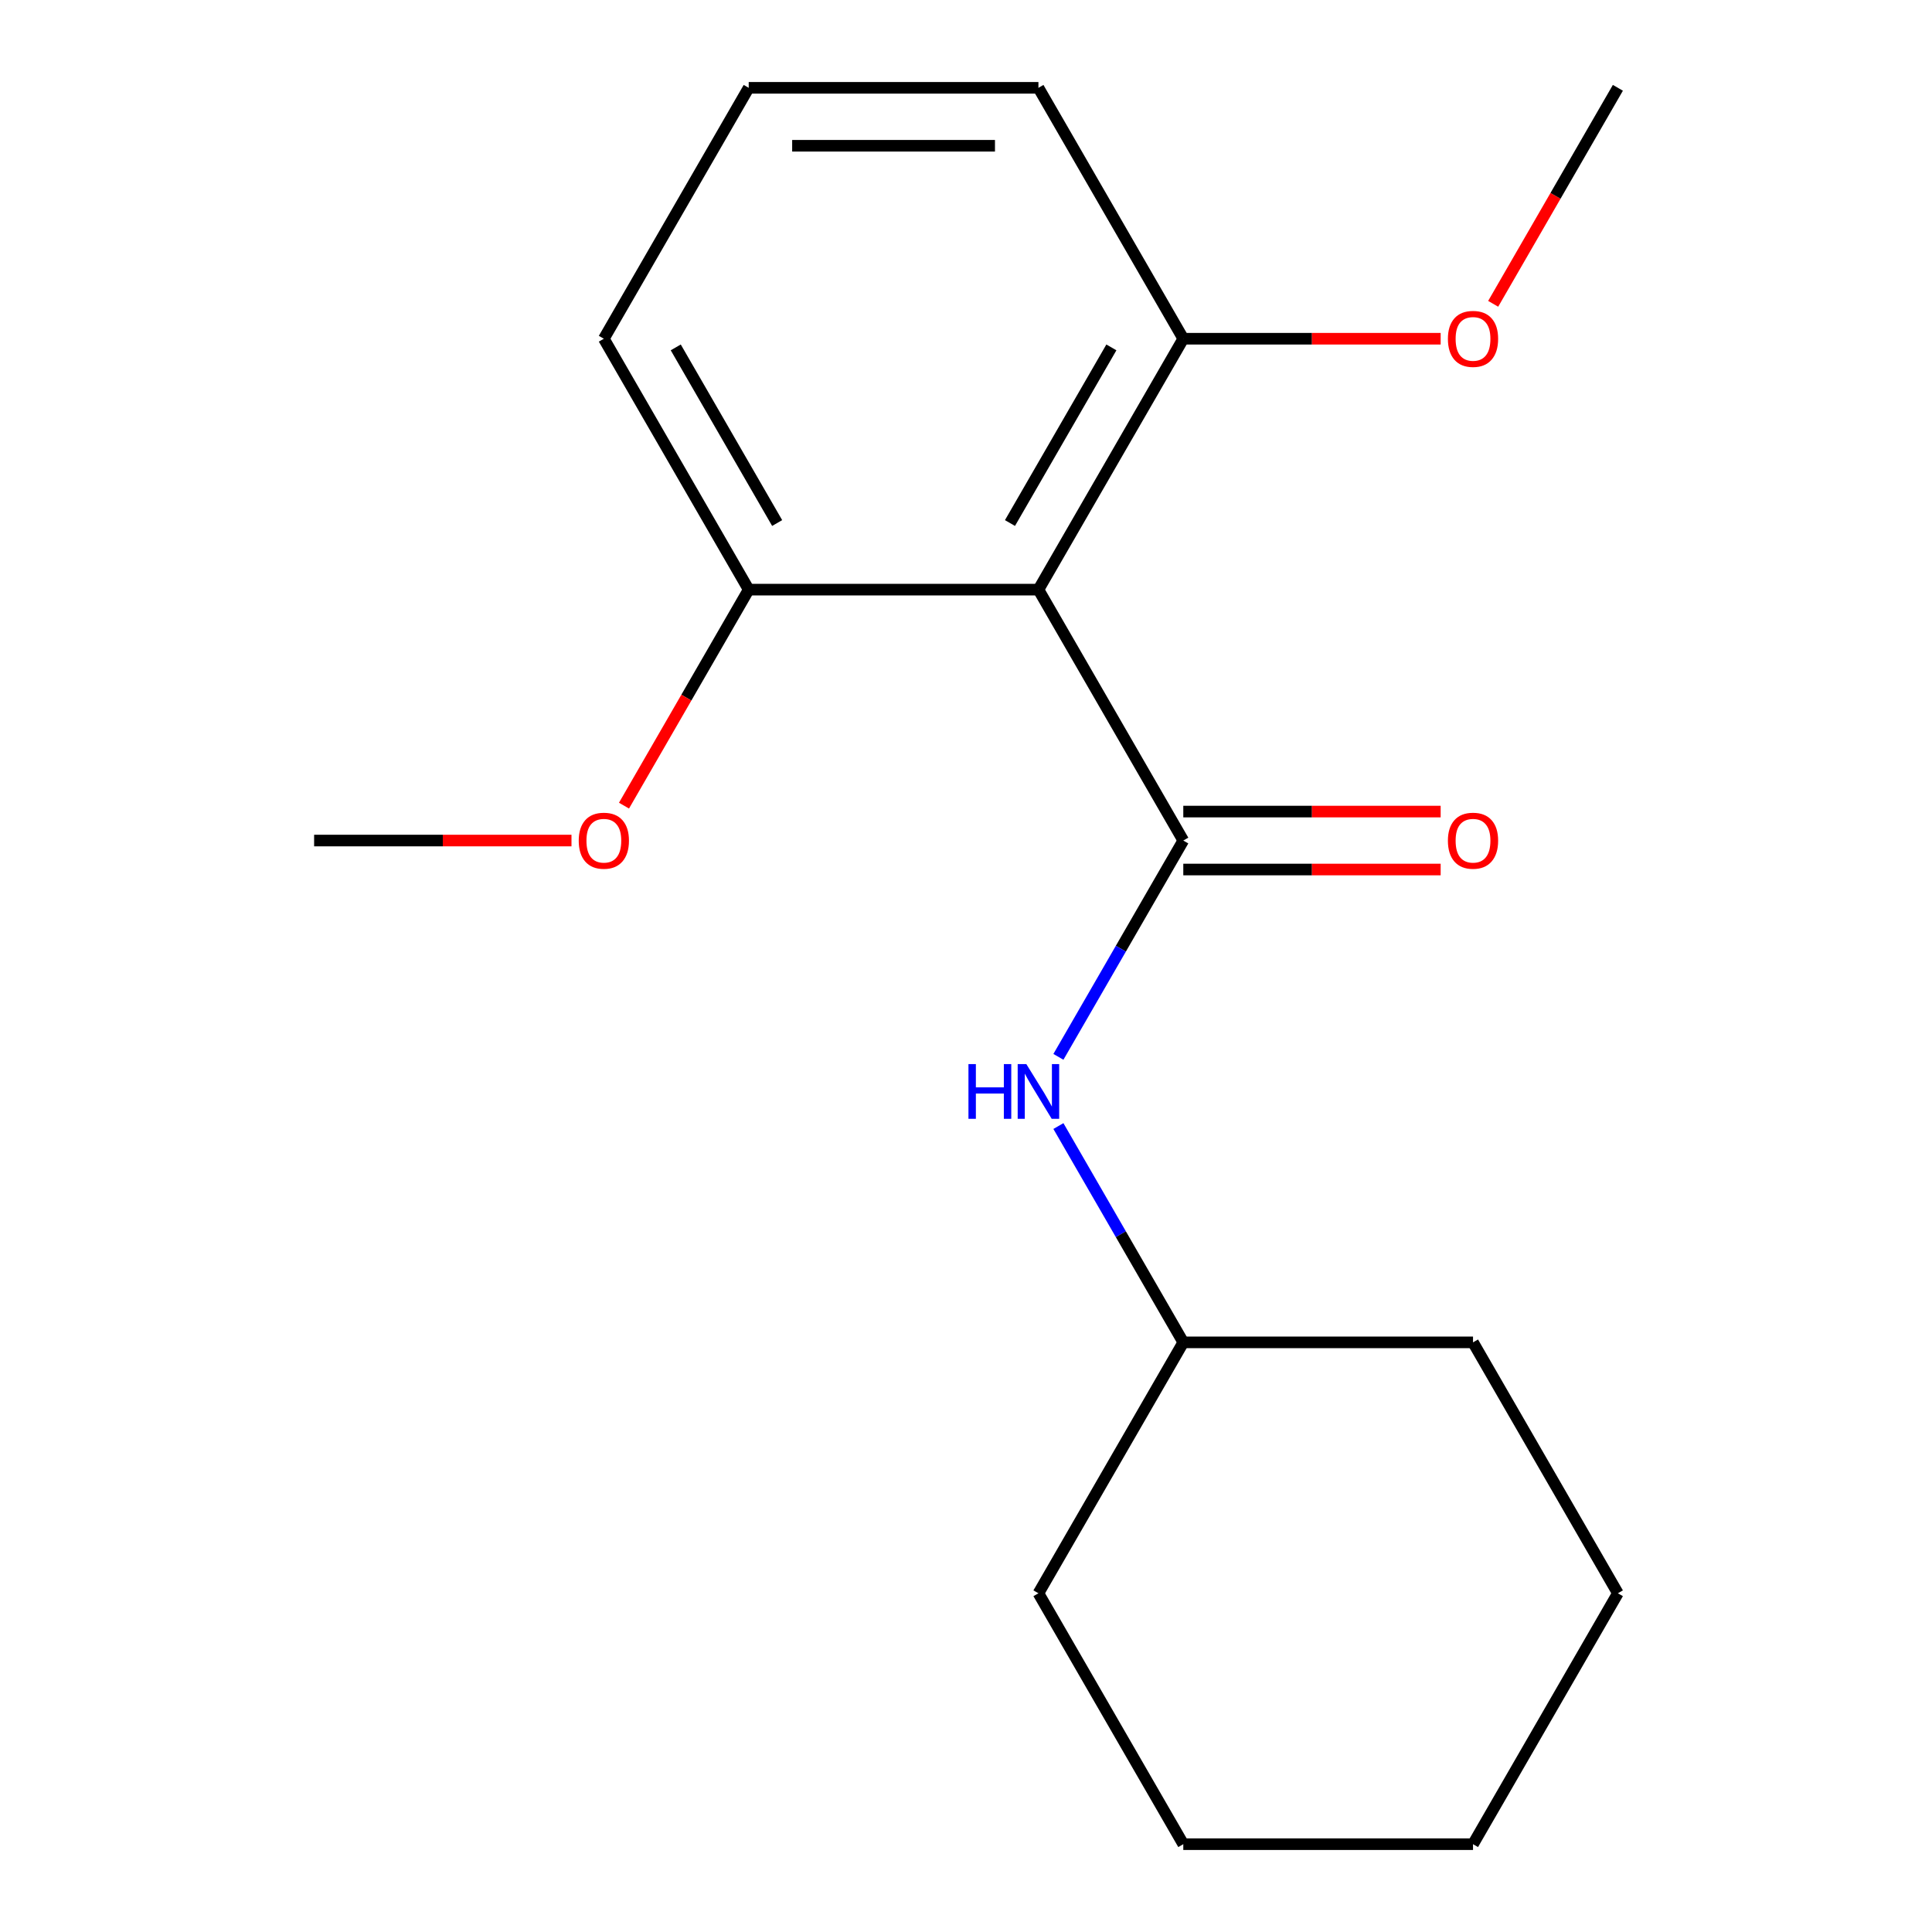 <?xml version='1.0' encoding='iso-8859-1'?>
<svg version='1.1' baseProfile='full'
              xmlns='http://www.w3.org/2000/svg'
                      xmlns:rdkit='http://www.rdkit.org/xml'
                      xmlns:xlink='http://www.w3.org/1999/xlink'
                  xml:space='preserve'
width='1000px' height='1000px' viewBox='0 0 1000 1000'>
<!-- END OF HEADER -->
<rect style='opacity:1.0;fill:#FFFFFF;stroke:none' width='1000' height='1000' x='0' y='0'> </rect>
<path class='bond-0' d='M 612.471,435.065 L 537.49,305.195' style='fill:none;fill-rule:evenodd;stroke:#000000;stroke-width:6px;stroke-linecap:butt;stroke-linejoin:miter;stroke-opacity:1' />
<path class='bond-1' d='M 612.471,435.065 L 580.15,491.045' style='fill:none;fill-rule:evenodd;stroke:#000000;stroke-width:6px;stroke-linecap:butt;stroke-linejoin:miter;stroke-opacity:1' />
<path class='bond-1' d='M 580.15,491.045 L 547.83,547.026' style='fill:none;fill-rule:evenodd;stroke:#0000FF;stroke-width:6px;stroke-linecap:butt;stroke-linejoin:miter;stroke-opacity:1' />
<path class='bond-2' d='M 612.471,450.061 L 679.077,450.061' style='fill:none;fill-rule:evenodd;stroke:#000000;stroke-width:6px;stroke-linecap:butt;stroke-linejoin:miter;stroke-opacity:1' />
<path class='bond-2' d='M 679.077,450.061 L 745.683,450.061' style='fill:none;fill-rule:evenodd;stroke:#FF0000;stroke-width:6px;stroke-linecap:butt;stroke-linejoin:miter;stroke-opacity:1' />
<path class='bond-2' d='M 612.471,420.069 L 679.077,420.069' style='fill:none;fill-rule:evenodd;stroke:#000000;stroke-width:6px;stroke-linecap:butt;stroke-linejoin:miter;stroke-opacity:1' />
<path class='bond-2' d='M 679.077,420.069 L 745.683,420.069' style='fill:none;fill-rule:evenodd;stroke:#FF0000;stroke-width:6px;stroke-linecap:butt;stroke-linejoin:miter;stroke-opacity:1' />
<path class='bond-3' d='M 537.49,305.195 L 612.471,175.325' style='fill:none;fill-rule:evenodd;stroke:#000000;stroke-width:6px;stroke-linecap:butt;stroke-linejoin:miter;stroke-opacity:1' />
<path class='bond-3' d='M 522.763,270.718 L 575.25,179.809' style='fill:none;fill-rule:evenodd;stroke:#000000;stroke-width:6px;stroke-linecap:butt;stroke-linejoin:miter;stroke-opacity:1' />
<path class='bond-4' d='M 537.49,305.195 L 387.529,305.195' style='fill:none;fill-rule:evenodd;stroke:#000000;stroke-width:6px;stroke-linecap:butt;stroke-linejoin:miter;stroke-opacity:1' />
<path class='bond-5' d='M 547.83,582.844 L 580.15,638.825' style='fill:none;fill-rule:evenodd;stroke:#0000FF;stroke-width:6px;stroke-linecap:butt;stroke-linejoin:miter;stroke-opacity:1' />
<path class='bond-5' d='M 580.15,638.825 L 612.471,694.805' style='fill:none;fill-rule:evenodd;stroke:#000000;stroke-width:6px;stroke-linecap:butt;stroke-linejoin:miter;stroke-opacity:1' />
<path class='bond-7' d='M 612.471,175.325 L 679.077,175.325' style='fill:none;fill-rule:evenodd;stroke:#000000;stroke-width:6px;stroke-linecap:butt;stroke-linejoin:miter;stroke-opacity:1' />
<path class='bond-7' d='M 679.077,175.325 L 745.683,175.325' style='fill:none;fill-rule:evenodd;stroke:#FF0000;stroke-width:6px;stroke-linecap:butt;stroke-linejoin:miter;stroke-opacity:1' />
<path class='bond-9' d='M 612.471,175.325 L 537.49,45.455' style='fill:none;fill-rule:evenodd;stroke:#000000;stroke-width:6px;stroke-linecap:butt;stroke-linejoin:miter;stroke-opacity:1' />
<path class='bond-6' d='M 387.529,305.195 L 355.255,361.095' style='fill:none;fill-rule:evenodd;stroke:#000000;stroke-width:6px;stroke-linecap:butt;stroke-linejoin:miter;stroke-opacity:1' />
<path class='bond-6' d='M 355.255,361.095 L 322.981,416.996' style='fill:none;fill-rule:evenodd;stroke:#FF0000;stroke-width:6px;stroke-linecap:butt;stroke-linejoin:miter;stroke-opacity:1' />
<path class='bond-10' d='M 387.529,305.195 L 312.549,175.325' style='fill:none;fill-rule:evenodd;stroke:#000000;stroke-width:6px;stroke-linecap:butt;stroke-linejoin:miter;stroke-opacity:1' />
<path class='bond-10' d='M 402.256,270.718 L 349.77,179.809' style='fill:none;fill-rule:evenodd;stroke:#000000;stroke-width:6px;stroke-linecap:butt;stroke-linejoin:miter;stroke-opacity:1' />
<path class='bond-13' d='M 612.471,694.805 L 537.49,824.675' style='fill:none;fill-rule:evenodd;stroke:#000000;stroke-width:6px;stroke-linecap:butt;stroke-linejoin:miter;stroke-opacity:1' />
<path class='bond-14' d='M 612.471,694.805 L 762.432,694.805' style='fill:none;fill-rule:evenodd;stroke:#000000;stroke-width:6px;stroke-linecap:butt;stroke-linejoin:miter;stroke-opacity:1' />
<path class='bond-12' d='M 295.8,435.065 L 229.194,435.065' style='fill:none;fill-rule:evenodd;stroke:#FF0000;stroke-width:6px;stroke-linecap:butt;stroke-linejoin:miter;stroke-opacity:1' />
<path class='bond-12' d='M 229.194,435.065 L 162.588,435.065' style='fill:none;fill-rule:evenodd;stroke:#000000;stroke-width:6px;stroke-linecap:butt;stroke-linejoin:miter;stroke-opacity:1' />
<path class='bond-11' d='M 772.864,157.256 L 805.138,101.355' style='fill:none;fill-rule:evenodd;stroke:#FF0000;stroke-width:6px;stroke-linecap:butt;stroke-linejoin:miter;stroke-opacity:1' />
<path class='bond-11' d='M 805.138,101.355 L 837.412,45.455' style='fill:none;fill-rule:evenodd;stroke:#000000;stroke-width:6px;stroke-linecap:butt;stroke-linejoin:miter;stroke-opacity:1' />
<path class='bond-8' d='M 387.529,45.455 L 312.549,175.325' style='fill:none;fill-rule:evenodd;stroke:#000000;stroke-width:6px;stroke-linecap:butt;stroke-linejoin:miter;stroke-opacity:1' />
<path class='bond-18' d='M 387.529,45.455 L 537.49,45.455' style='fill:none;fill-rule:evenodd;stroke:#000000;stroke-width:6px;stroke-linecap:butt;stroke-linejoin:miter;stroke-opacity:1' />
<path class='bond-18' d='M 410.023,75.447 L 514.996,75.447' style='fill:none;fill-rule:evenodd;stroke:#000000;stroke-width:6px;stroke-linecap:butt;stroke-linejoin:miter;stroke-opacity:1' />
<path class='bond-15' d='M 537.49,824.675 L 612.471,954.545' style='fill:none;fill-rule:evenodd;stroke:#000000;stroke-width:6px;stroke-linecap:butt;stroke-linejoin:miter;stroke-opacity:1' />
<path class='bond-16' d='M 762.432,694.805 L 837.412,824.675' style='fill:none;fill-rule:evenodd;stroke:#000000;stroke-width:6px;stroke-linecap:butt;stroke-linejoin:miter;stroke-opacity:1' />
<path class='bond-19' d='M 612.471,954.545 L 762.432,954.545' style='fill:none;fill-rule:evenodd;stroke:#000000;stroke-width:6px;stroke-linecap:butt;stroke-linejoin:miter;stroke-opacity:1' />
<path class='bond-17' d='M 837.412,824.675 L 762.432,954.545' style='fill:none;fill-rule:evenodd;stroke:#000000;stroke-width:6px;stroke-linecap:butt;stroke-linejoin:miter;stroke-opacity:1' />
<path  class='atom-2' d='M 501.27 550.775
L 505.11 550.775
L 505.11 562.815
L 519.59 562.815
L 519.59 550.775
L 523.43 550.775
L 523.43 579.095
L 519.59 579.095
L 519.59 566.015
L 505.11 566.015
L 505.11 579.095
L 501.27 579.095
L 501.27 550.775
' fill='#0000FF'/>
<path  class='atom-2' d='M 531.23 550.775
L 540.51 565.775
Q 541.43 567.255, 542.91 569.935
Q 544.39 572.615, 544.47 572.775
L 544.47 550.775
L 548.23 550.775
L 548.23 579.095
L 544.35 579.095
L 534.39 562.695
Q 533.23 560.775, 531.99 558.575
Q 530.79 556.375, 530.43 555.695
L 530.43 579.095
L 526.75 579.095
L 526.75 550.775
L 531.23 550.775
' fill='#0000FF'/>
<path  class='atom-3' d='M 749.432 435.145
Q 749.432 428.345, 752.792 424.545
Q 756.152 420.745, 762.432 420.745
Q 768.712 420.745, 772.072 424.545
Q 775.432 428.345, 775.432 435.145
Q 775.432 442.025, 772.032 445.945
Q 768.632 449.825, 762.432 449.825
Q 756.192 449.825, 752.792 445.945
Q 749.432 442.065, 749.432 435.145
M 762.432 446.625
Q 766.752 446.625, 769.072 443.745
Q 771.432 440.825, 771.432 435.145
Q 771.432 429.585, 769.072 426.785
Q 766.752 423.945, 762.432 423.945
Q 758.112 423.945, 755.752 426.745
Q 753.432 429.545, 753.432 435.145
Q 753.432 440.865, 755.752 443.745
Q 758.112 446.625, 762.432 446.625
' fill='#FF0000'/>
<path  class='atom-7' d='M 299.549 435.145
Q 299.549 428.345, 302.909 424.545
Q 306.269 420.745, 312.549 420.745
Q 318.829 420.745, 322.189 424.545
Q 325.549 428.345, 325.549 435.145
Q 325.549 442.025, 322.149 445.945
Q 318.749 449.825, 312.549 449.825
Q 306.309 449.825, 302.909 445.945
Q 299.549 442.065, 299.549 435.145
M 312.549 446.625
Q 316.869 446.625, 319.189 443.745
Q 321.549 440.825, 321.549 435.145
Q 321.549 429.585, 319.189 426.785
Q 316.869 423.945, 312.549 423.945
Q 308.229 423.945, 305.869 426.745
Q 303.549 429.545, 303.549 435.145
Q 303.549 440.865, 305.869 443.745
Q 308.229 446.625, 312.549 446.625
' fill='#FF0000'/>
<path  class='atom-8' d='M 749.432 175.405
Q 749.432 168.605, 752.792 164.805
Q 756.152 161.005, 762.432 161.005
Q 768.712 161.005, 772.072 164.805
Q 775.432 168.605, 775.432 175.405
Q 775.432 182.285, 772.032 186.205
Q 768.632 190.085, 762.432 190.085
Q 756.192 190.085, 752.792 186.205
Q 749.432 182.325, 749.432 175.405
M 762.432 186.885
Q 766.752 186.885, 769.072 184.005
Q 771.432 181.085, 771.432 175.405
Q 771.432 169.845, 769.072 167.045
Q 766.752 164.205, 762.432 164.205
Q 758.112 164.205, 755.752 167.005
Q 753.432 169.805, 753.432 175.405
Q 753.432 181.125, 755.752 184.005
Q 758.112 186.885, 762.432 186.885
' fill='#FF0000'/>
</svg>
